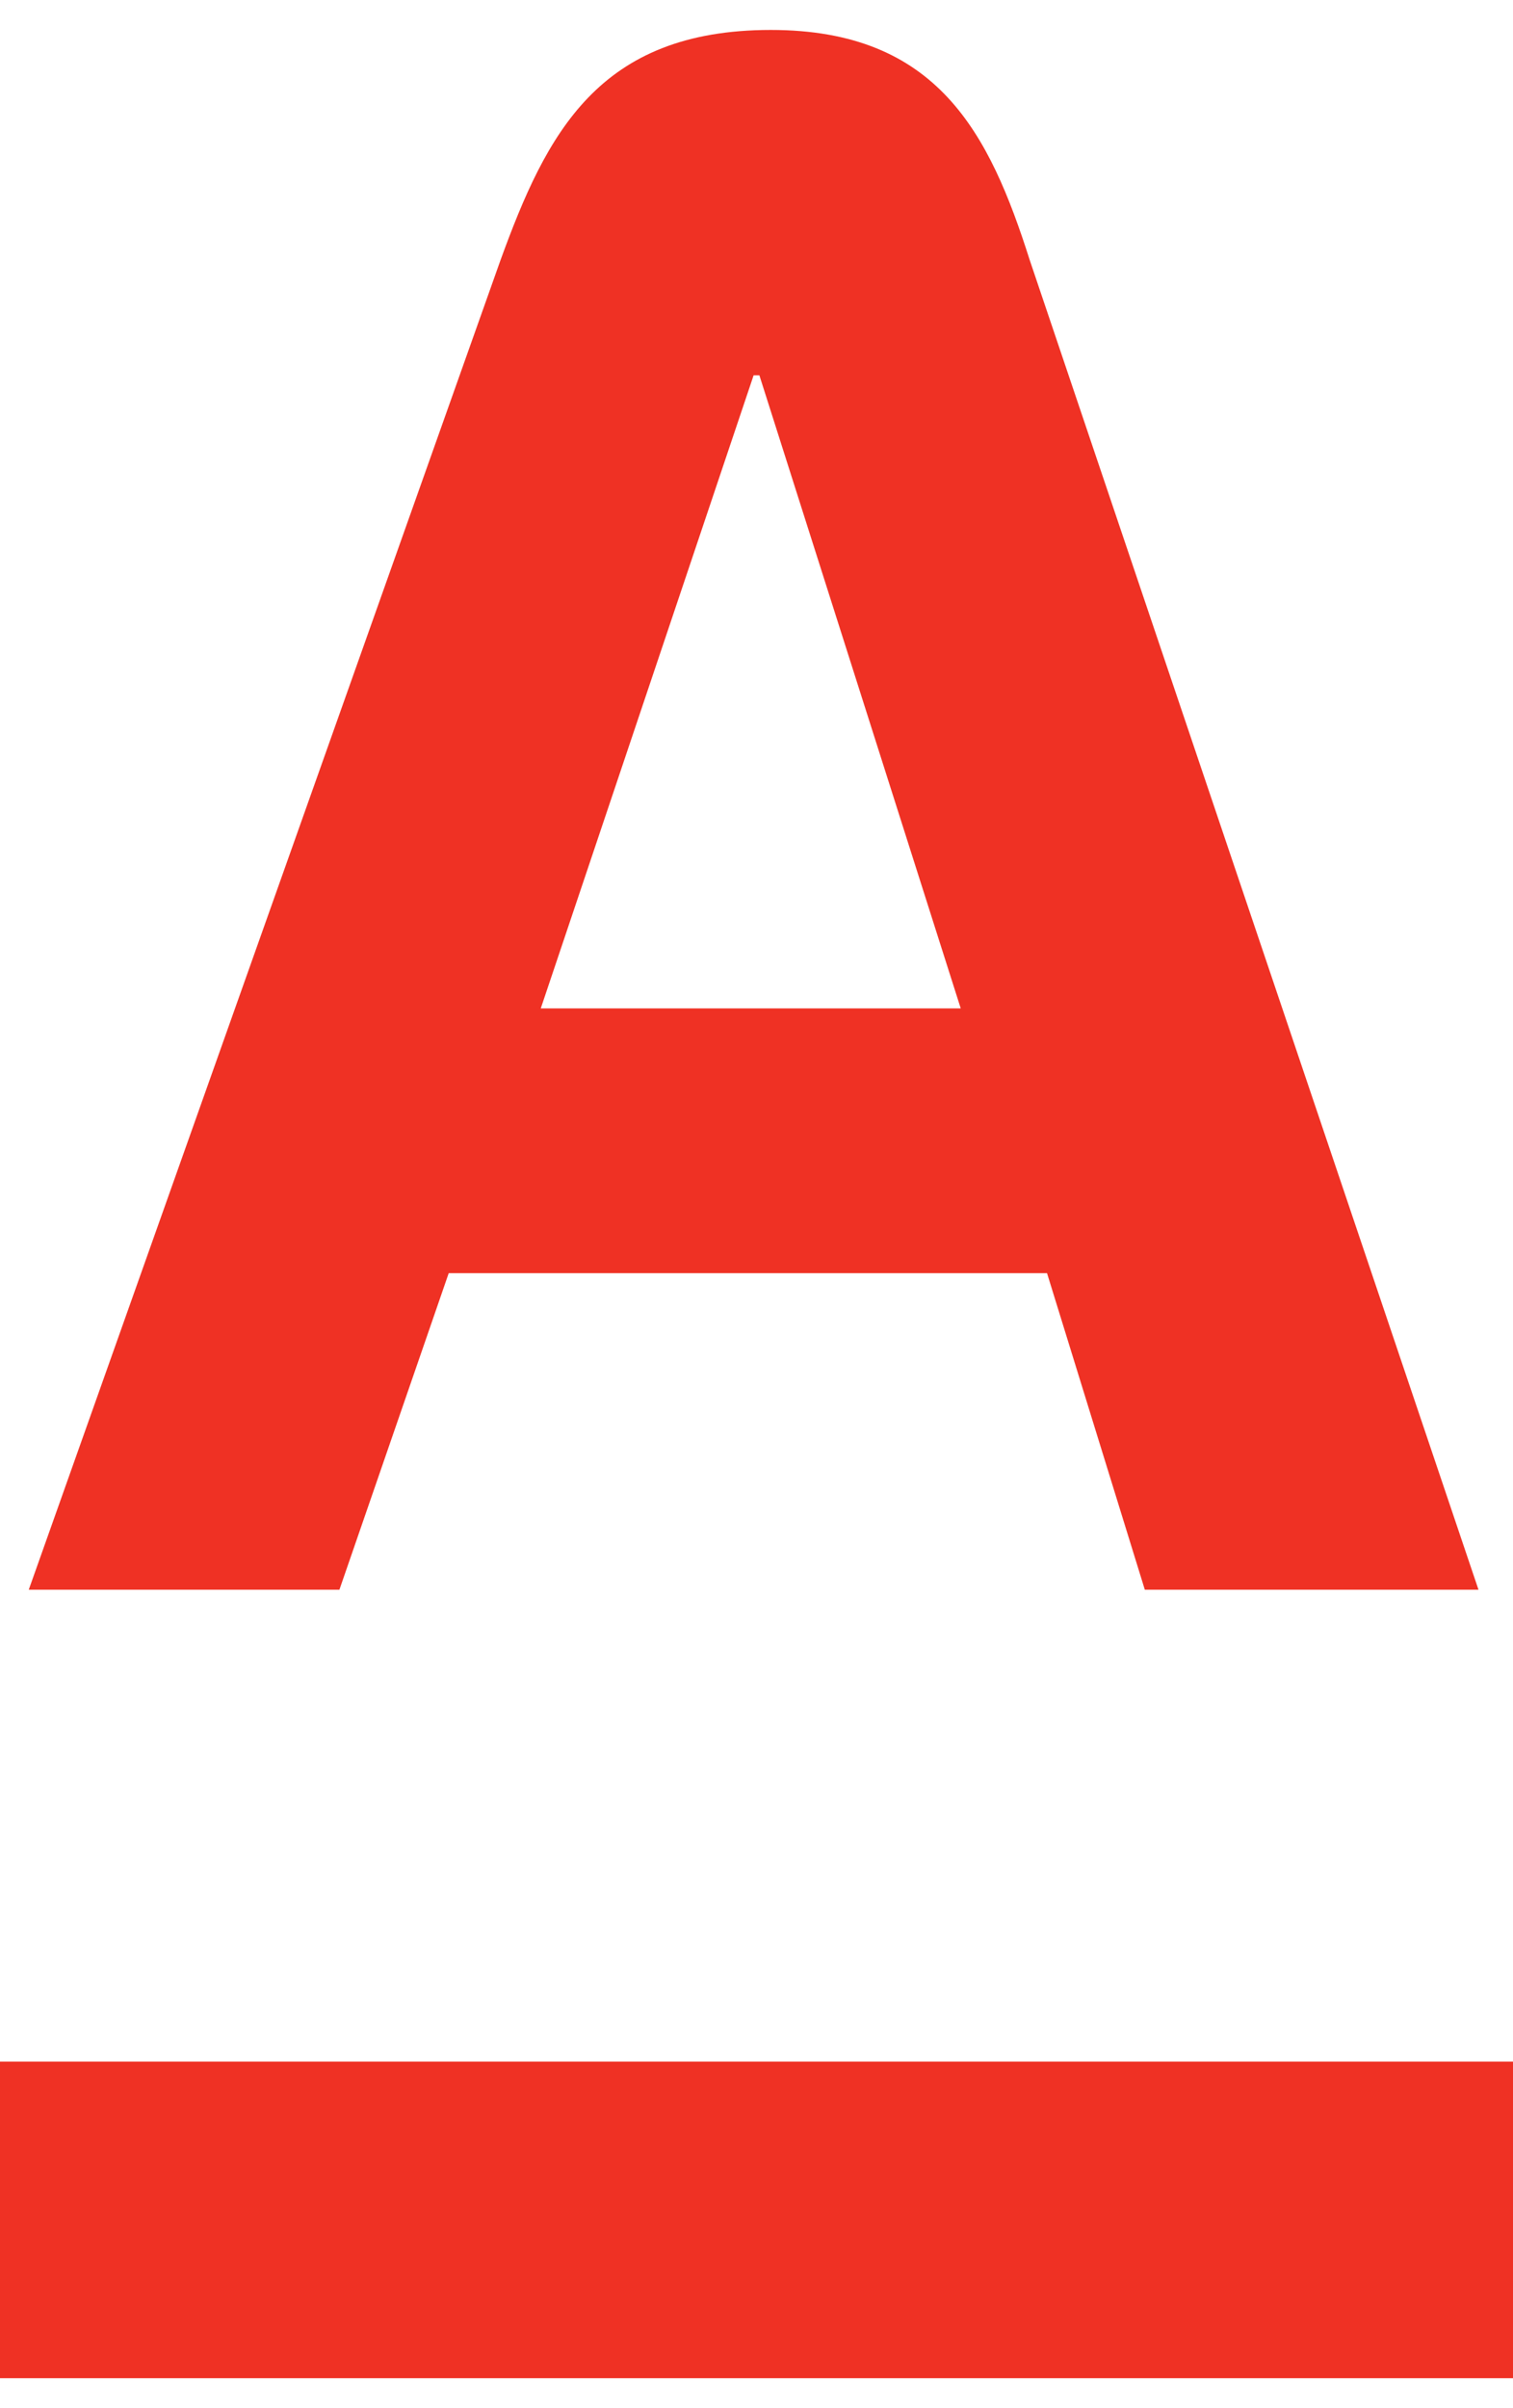 <?xml version="1.0" encoding="UTF-8"?>
<!DOCTYPE svg PUBLIC "-//W3C//DTD SVG 1.1//EN" "http://www.w3.org/Graphics/SVG/1.1/DTD/svg11.dtd">
<!-- Creator: CorelDRAW X7 -->
<svg xmlns="http://www.w3.org/2000/svg" xml:space="preserve" width="22px" height="35px" version="1.1" style="shape-rendering:geometricPrecision; text-rendering:geometricPrecision; image-rendering:optimizeQuality; fill-rule:evenodd; clip-rule:evenodd"
viewBox="0 0 263 408"
 xmlns:xlink="http://www.w3.org/1999/xlink">
 <defs>
  <style type="text/css">
   <![CDATA[
    .fil0 {fill:#EF3124;fill-rule:nonzero}
   ]]>
  </style>
 </defs>
 <g id="Слой_x0020_1">
  <polygon class="fil0" points="263,408 0,408 0,353 263,353 "/>
  <path class="fil0" d="M94 170l37 -110 1 0 35 110 -73 0zm85 -130c-7,-22 -16,-40 -45,-40 -30,0 -39,18 -47,40l-82 231 54 0 19 -55 104 0 17 55 58 0 -78 -231z"/>
 </g>
</svg>
